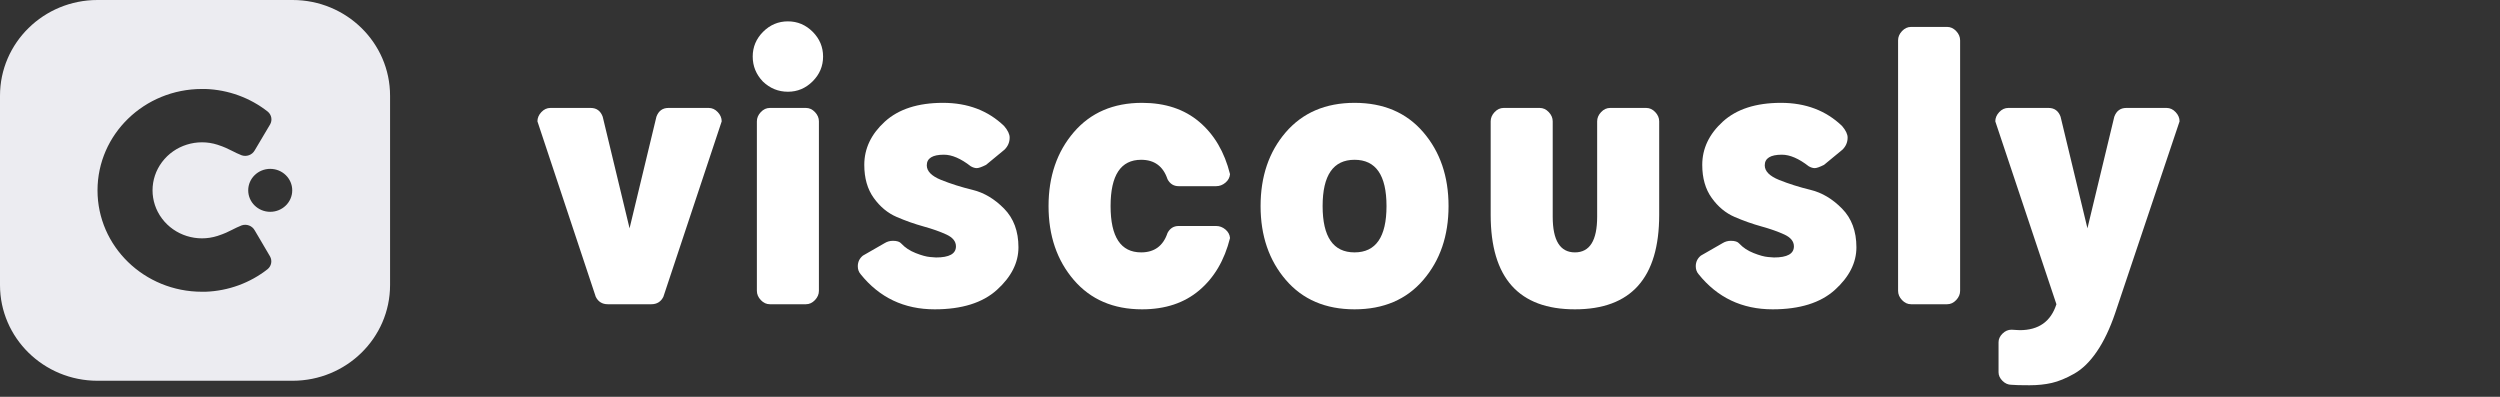 <?xml version="1.0" encoding="UTF-8"?>
<svg width="189px" height="30px" viewBox="0 0 189 30" version="1.1" xmlns="http://www.w3.org/2000/svg" xmlns:xlink="http://www.w3.org/1999/xlink">
    <rect x="0" y="0" width="189" height="30" fill="#333333" stroke="none"/>
    <title>Main-Logo</title>
    <g id="Main-Logo" stroke="none" stroke-width="1" fill="none" fill-rule="evenodd">
        <g transform="translate(0, 0)" fill="#ECECF1" id="Shape">
            <path d="M22.117,0 L7.372,0 C3.301,0 0,3.24 0,7.237 L0,21.549 C0,25.545 3.301,28.785 7.372,28.785 L22.117,28.785 C26.188,28.785 29.489,25.545 29.489,21.549 L29.489,7.237 C29.489,3.24 26.188,0 22.117,0 Z M17.574,17.361 L17.574,17.36 C17.78,17.256 17.988,17.151 18.269,17.039 C18.648,16.91 19.066,17.069 19.254,17.413 L19.543,17.901 C19.942,18.578 20.314,19.208 20.419,19.393 C20.593,19.711 20.519,20.105 20.239,20.342 C18.907,21.392 17.26,21.993 15.545,22.056 L15.268,22.056 C10.907,22.056 7.372,18.625 7.372,14.392 C7.372,10.159 10.907,6.727 15.268,6.727 L15.534,6.727 C17.256,6.787 18.911,7.389 20.248,8.444 C20.528,8.681 20.602,9.074 20.428,9.393 L20.303,9.603 L20.302,9.605 L20.3,9.608 C20.076,9.986 19.652,10.701 19.254,11.371 C19.064,11.712 18.646,11.869 18.269,11.74 C17.982,11.627 17.771,11.52 17.561,11.413 C17.26,11.261 16.96,11.109 16.44,10.941 C14.898,10.449 13.205,10.978 12.249,12.252 C11.293,13.526 11.293,15.252 12.249,16.526 C13.205,17.8 14.898,18.33 16.44,17.837 C16.968,17.667 17.269,17.515 17.574,17.361 Z M22.093,14.389 C22.093,15.286 21.348,16.013 20.429,16.013 C19.51,16.013 18.765,15.286 18.765,14.389 C18.765,13.493 19.51,12.766 20.429,12.766 C21.348,12.766 22.093,13.493 22.093,14.389 Z"></path>
        </g>
        <g id="viscously-copy" transform="translate(40.63, 1.615)" fill="#FFFFFF" fill-rule="nonzero">
            <path d="M8.61,21.385 L5.32,21.385 C4.9,21.385 4.597,21.198 4.41,20.825 L0,7.56 C0,7.303 0.099,7.07 0.297,6.86 C0.496,6.65 0.723,6.545 0.98,6.545 L4.025,6.545 C4.468,6.545 4.772,6.767 4.935,7.21 L6.965,15.645 L8.995,7.21 C9.158,6.767 9.462,6.545 9.905,6.545 L12.95,6.545 C13.207,6.545 13.434,6.65 13.633,6.86 C13.831,7.07 13.93,7.303 13.93,7.56 L9.52,20.825 C9.333,21.198 9.03,21.385 8.61,21.385 Z" id="Path"></path>
            <path d="M17.045,4.55 C16.532,4.013 16.275,3.383 16.275,2.66 C16.275,1.937 16.538,1.312 17.062,0.787 C17.587,0.263 18.212,0 18.935,0 C19.658,0 20.282,0.263 20.808,0.787 C21.332,1.312 21.595,1.937 21.595,2.66 C21.595,3.383 21.332,4.008 20.808,4.532 C20.282,5.058 19.658,5.32 18.935,5.32 C18.212,5.32 17.582,5.063 17.045,4.55 Z M16.59,20.37 L16.59,7.56 C16.59,7.303 16.689,7.07 16.887,6.86 C17.086,6.65 17.313,6.545 17.57,6.545 L20.3,6.545 C20.557,6.545 20.784,6.65 20.983,6.86 C21.181,7.07 21.28,7.303 21.28,7.56 L21.28,20.37 C21.28,20.627 21.181,20.86 20.983,21.07 C20.784,21.28 20.557,21.385 20.3,21.385 L17.57,21.385 C17.313,21.385 17.086,21.28 16.887,21.07 C16.689,20.86 16.59,20.627 16.59,20.37 Z" id="Shape"></path>
            <path d="M35.28,7.91 C35.56,8.237 35.7,8.528 35.7,8.785 C35.7,9.135 35.572,9.438 35.315,9.695 L33.915,10.85 C33.588,11.013 33.355,11.095 33.215,11.095 C33.075,11.095 32.923,11.048 32.76,10.955 C32.013,10.372 31.337,10.08 30.73,10.08 C29.867,10.08 29.435,10.348 29.435,10.885 C29.435,11.328 29.797,11.696 30.52,11.988 C31.243,12.279 32.037,12.53 32.9,12.74 C33.763,12.95 34.557,13.422 35.28,14.158 C36.003,14.893 36.365,15.867 36.365,17.08 C36.365,18.247 35.822,19.32 34.737,20.3 C33.653,21.28 32.083,21.77 30.03,21.77 C27.72,21.77 25.853,20.883 24.43,19.11 C24.29,18.947 24.22,18.748 24.22,18.515 C24.22,18.188 24.348,17.92 24.605,17.71 L26.25,16.765 C26.437,16.648 26.647,16.59 26.88,16.59 C27.183,16.59 27.393,16.66 27.51,16.8 C27.79,17.103 28.152,17.343 28.595,17.517 C29.038,17.692 29.4,17.792 29.68,17.815 L30.135,17.85 C31.138,17.85 31.64,17.57 31.64,17.01 C31.64,16.637 31.401,16.339 30.922,16.117 C30.444,15.896 29.867,15.692 29.19,15.505 C28.513,15.318 27.837,15.079 27.16,14.787 C26.483,14.496 25.906,14.018 25.427,13.352 C24.949,12.688 24.71,11.853 24.71,10.85 C24.71,9.613 25.229,8.523 26.267,7.577 C27.306,6.633 28.77,6.16 30.66,6.16 C32.527,6.16 34.067,6.743 35.28,7.91 Z" id="Path"></path>
            <path d="M45.64,17.465 C46.643,17.465 47.308,16.975 47.635,15.995 C47.822,15.645 48.102,15.47 48.475,15.47 L51.31,15.47 C51.567,15.47 51.8,15.557 52.01,15.732 C52.22,15.908 52.337,16.123 52.36,16.38 C51.94,18.06 51.164,19.378 50.032,20.335 C48.901,21.292 47.46,21.77 45.71,21.77 C43.54,21.77 41.819,21.029 40.547,19.547 C39.276,18.066 38.64,16.205 38.64,13.965 C38.64,11.725 39.276,9.864 40.547,8.383 C41.819,6.901 43.54,6.16 45.71,6.16 C47.46,6.16 48.901,6.638 50.032,7.595 C51.164,8.552 51.94,9.87 52.36,11.55 C52.337,11.807 52.22,12.023 52.01,12.197 C51.8,12.373 51.567,12.46 51.31,12.46 L48.475,12.46 C48.102,12.46 47.822,12.285 47.635,11.935 C47.308,10.955 46.643,10.465 45.64,10.465 C44.1,10.465 43.33,11.632 43.33,13.965 C43.33,16.298 44.1,17.465 45.64,17.465 Z" id="Path"></path>
            <path d="M56.56,8.4 C57.843,6.907 59.582,6.16 61.775,6.16 C63.968,6.16 65.701,6.901 66.972,8.383 C68.244,9.864 68.88,11.725 68.88,13.965 C68.88,16.205 68.244,18.066 66.972,19.547 C65.701,21.029 63.968,21.77 61.775,21.77 C59.582,21.77 57.849,21.029 56.578,19.547 C55.306,18.066 54.67,16.205 54.67,13.965 C54.67,11.725 55.3,9.87 56.56,8.4 Z M59.36,13.965 C59.36,16.298 60.165,17.465 61.775,17.465 C63.385,17.465 64.19,16.298 64.19,13.965 C64.19,11.632 63.385,10.465 61.775,10.465 C60.165,10.465 59.36,11.632 59.36,13.965 Z" id="Shape"></path>
            <path d="M84.805,14.63 C84.805,19.39 82.682,21.77 78.435,21.77 C74.188,21.77 72.065,19.39 72.065,14.63 L72.065,7.56 C72.065,7.303 72.164,7.07 72.362,6.86 C72.561,6.65 72.788,6.545 73.045,6.545 L75.775,6.545 C76.032,6.545 76.259,6.65 76.457,6.86 C76.656,7.07 76.755,7.303 76.755,7.56 L76.755,14.77 C76.755,16.567 77.315,17.465 78.435,17.465 C79.555,17.465 80.115,16.567 80.115,14.77 L80.115,7.56 C80.115,7.303 80.214,7.07 80.412,6.86 C80.611,6.65 80.838,6.545 81.095,6.545 L83.825,6.545 C84.082,6.545 84.309,6.65 84.507,6.86 C84.706,7.07 84.805,7.303 84.805,7.56 L84.805,14.63 Z" id="Path"></path>
            <path d="M98.63,7.91 C98.91,8.237 99.05,8.528 99.05,8.785 C99.05,9.135 98.922,9.438 98.665,9.695 L97.265,10.85 C96.938,11.013 96.705,11.095 96.565,11.095 C96.425,11.095 96.273,11.048 96.11,10.955 C95.363,10.372 94.687,10.08 94.08,10.08 C93.217,10.08 92.785,10.348 92.785,10.885 C92.785,11.328 93.147,11.696 93.87,11.988 C94.593,12.279 95.387,12.53 96.25,12.74 C97.113,12.95 97.907,13.422 98.63,14.158 C99.353,14.893 99.715,15.867 99.715,17.08 C99.715,18.247 99.172,19.32 98.088,20.3 C97.002,21.28 95.433,21.77 93.38,21.77 C91.07,21.77 89.203,20.883 87.78,19.11 C87.64,18.947 87.57,18.748 87.57,18.515 C87.57,18.188 87.698,17.92 87.955,17.71 L89.6,16.765 C89.787,16.648 89.997,16.59 90.23,16.59 C90.533,16.59 90.743,16.66 90.86,16.8 C91.14,17.103 91.502,17.343 91.945,17.517 C92.388,17.692 92.75,17.792 93.03,17.815 L93.485,17.85 C94.488,17.85 94.99,17.57 94.99,17.01 C94.99,16.637 94.751,16.339 94.272,16.117 C93.794,15.896 93.217,15.692 92.54,15.505 C91.863,15.318 91.187,15.079 90.51,14.787 C89.833,14.496 89.256,14.018 88.778,13.352 C88.299,12.688 88.06,11.853 88.06,10.85 C88.06,9.613 88.579,8.523 89.618,7.577 C90.656,6.633 92.12,6.16 94.01,6.16 C95.877,6.16 97.417,6.743 98.63,7.91 Z" id="Path"></path>
            <path d="M102.865,20.37 L102.865,1.435 C102.865,1.178 102.964,0.945 103.162,0.735 C103.361,0.525 103.588,0.42 103.845,0.42 L106.575,0.42 C106.832,0.42 107.059,0.525 107.257,0.735 C107.456,0.945 107.555,1.178 107.555,1.435 L107.555,20.37 C107.555,20.627 107.456,20.86 107.257,21.07 C107.059,21.28 106.832,21.385 106.575,21.385 L103.845,21.385 C103.588,21.385 103.361,21.28 103.162,21.07 C102.964,20.86 102.865,20.627 102.865,20.37 Z" id="Path"></path>
            <path d="M111.44,23.31 C111.51,23.31 111.609,23.316 111.737,23.328 C111.866,23.339 111.977,23.345 112.07,23.345 C113.493,23.345 114.415,22.692 114.835,21.385 L110.215,7.56 C110.215,7.303 110.314,7.07 110.513,6.86 C110.711,6.65 110.938,6.545 111.195,6.545 L114.24,6.545 C114.683,6.545 114.987,6.767 115.15,7.21 L117.18,15.645 L119.21,7.21 C119.373,6.767 119.677,6.545 120.12,6.545 L123.165,6.545 C123.422,6.545 123.649,6.65 123.847,6.86 C124.046,7.07 124.145,7.303 124.145,7.56 L119.28,22.05 C118.883,23.217 118.422,24.185 117.897,24.955 C117.373,25.725 116.801,26.285 116.183,26.635 C115.564,26.985 114.998,27.218 114.485,27.335 C113.972,27.452 113.412,27.51 112.805,27.51 C112.128,27.51 111.673,27.498 111.44,27.475 C111.183,27.475 110.956,27.376 110.757,27.177 C110.559,26.979 110.46,26.763 110.46,26.53 L110.46,24.255 C110.46,24.022 110.559,23.806 110.757,23.608 C110.956,23.409 111.183,23.31 111.44,23.31 Z" id="Path"></path>
        </g>
    </g>
</svg>